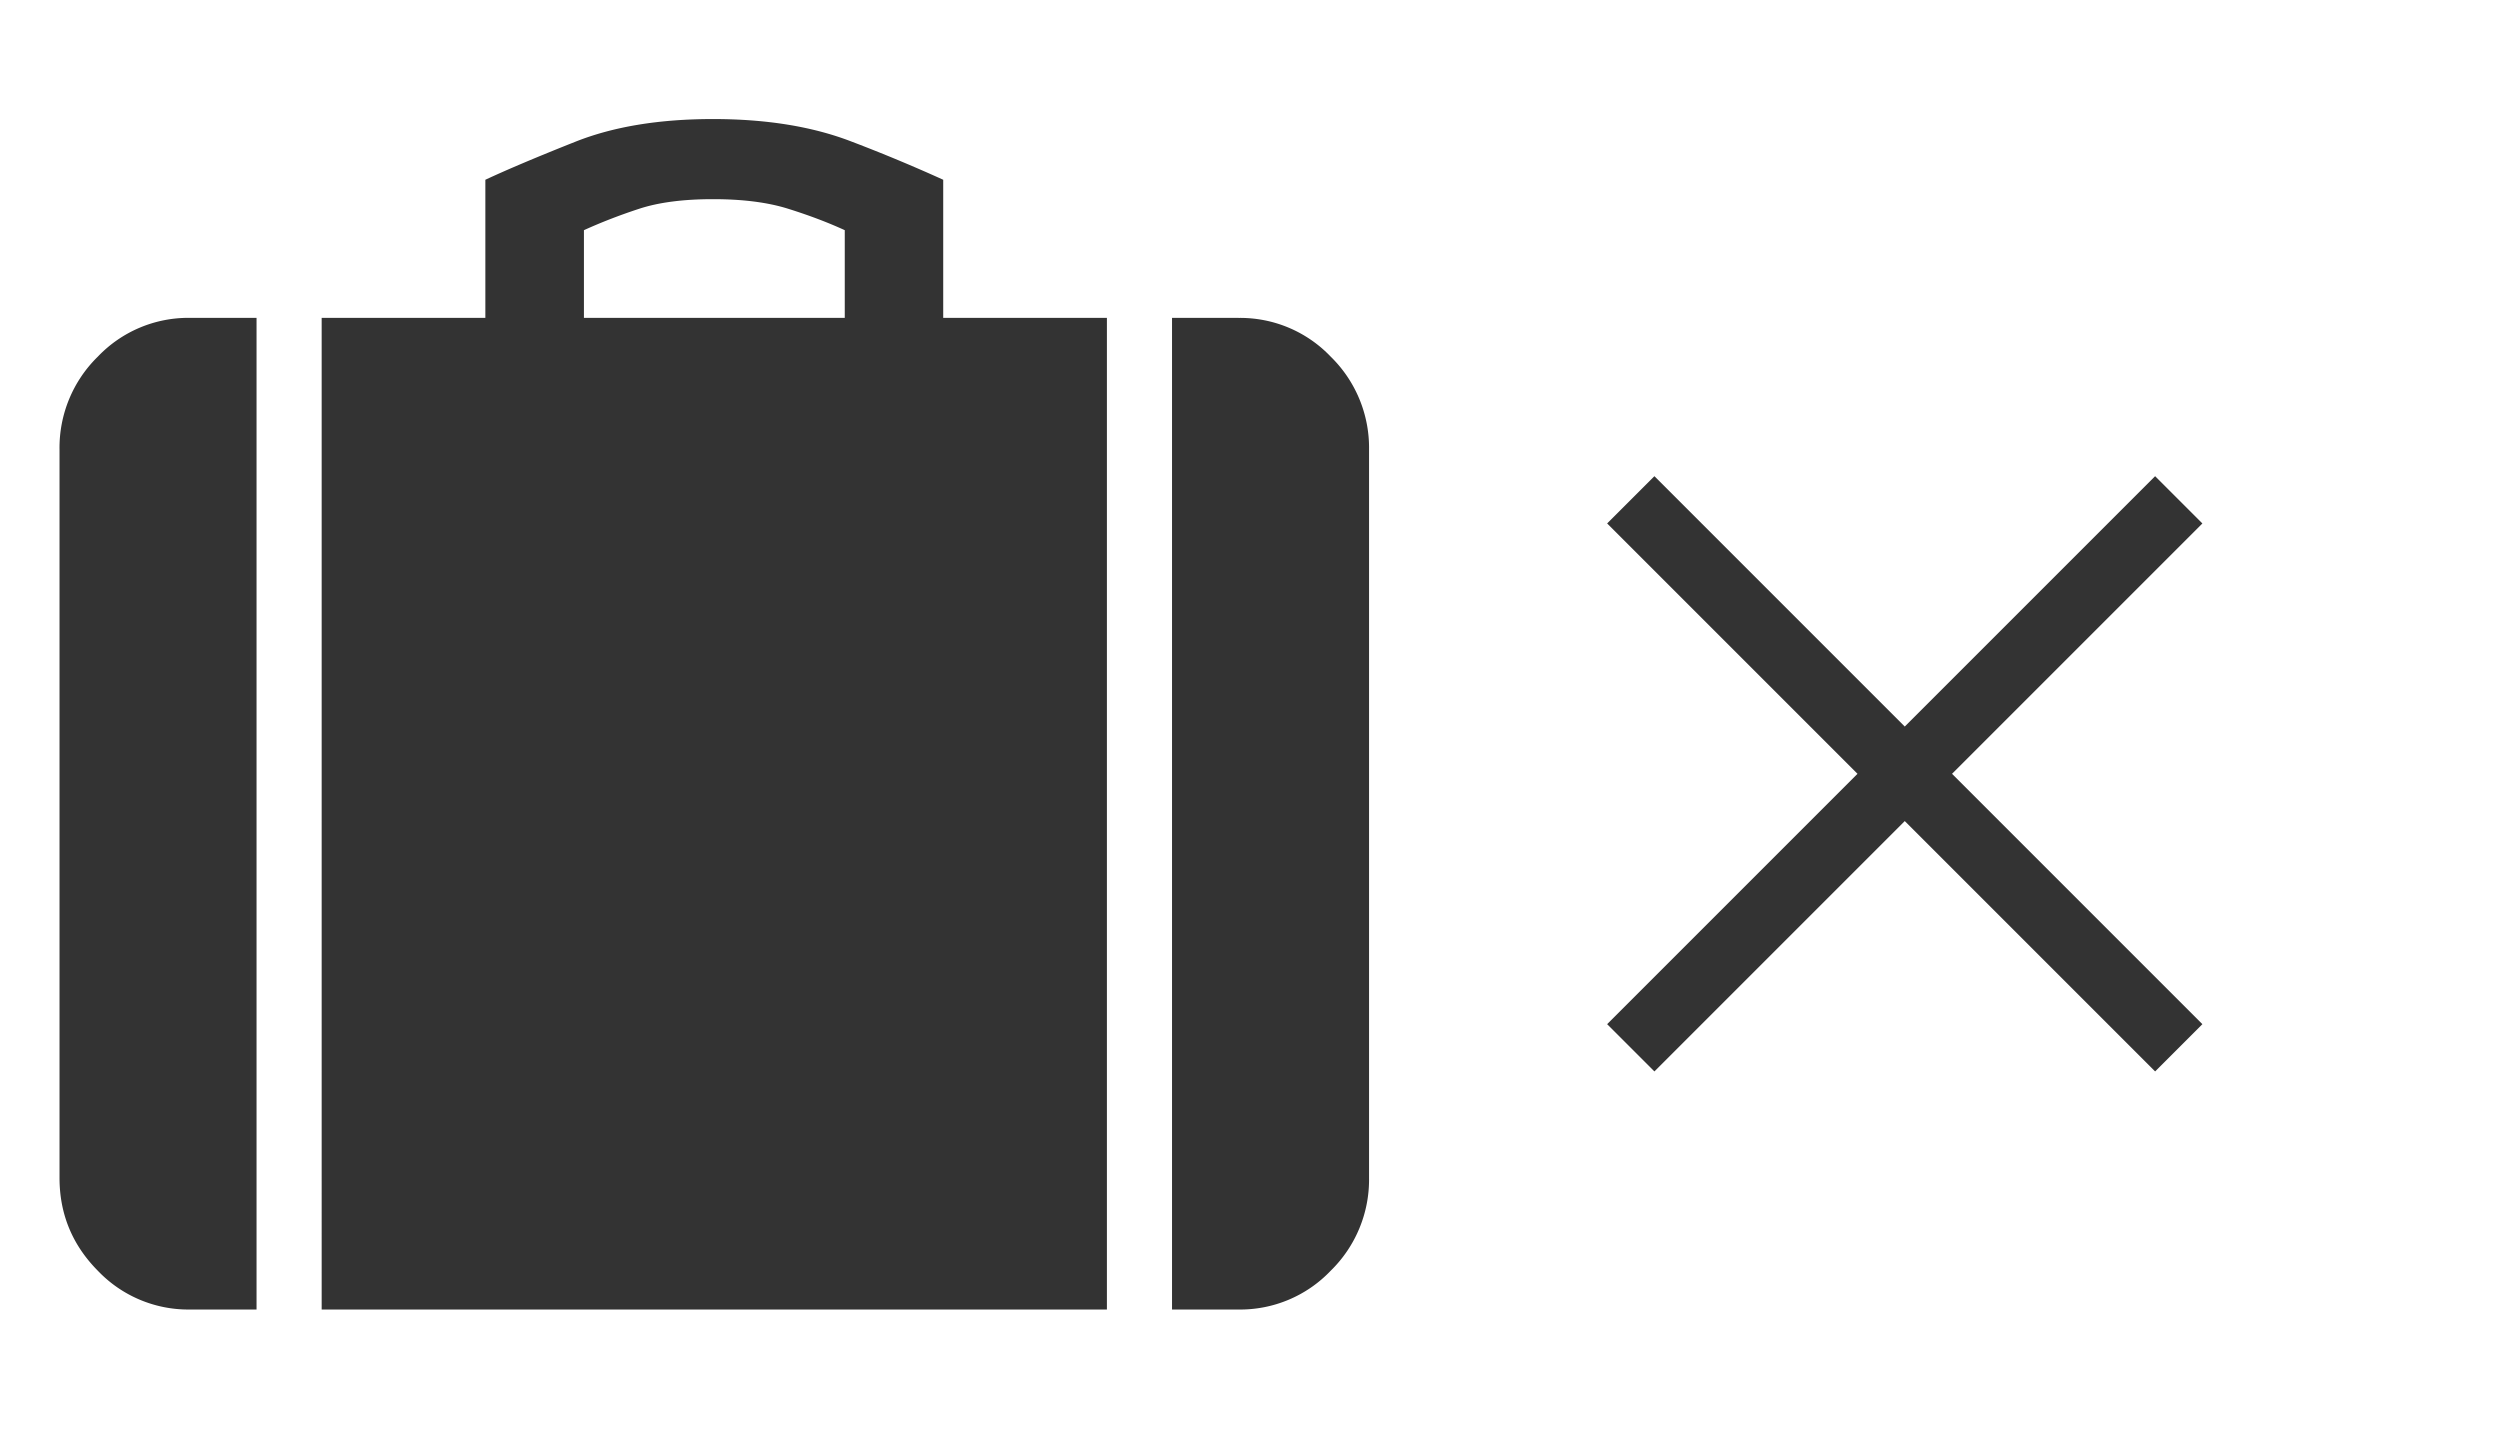 <svg xmlns="http://www.w3.org/2000/svg" width="42" height="24" viewBox="0 0 42 24">
    <g fill="#333" fill-rule="evenodd">
        <path d="M20.809 5.34H19.69V22h1.118a2.1 2.1 0 0 0 1.546-.65A2.14 2.14 0 0 0 23 19.786V7.553a2.14 2.14 0 0 0-.645-1.562 2.1 2.1 0 0 0-1.546-.65zM1 7.554v12.234c0 .608.215 1.128.645 1.562A2.1 2.1 0 0 0 3.19 22H4.31V5.34H3.19a2.1 2.1 0 0 0-1.546.651A2.14 2.14 0 0 0 1 7.553zM15.846 3.02a26.713 26.713 0 0 0-1.536-.64c-.652-.253-1.43-.38-2.331-.38-.903 0-1.673.127-2.31.38s-1.142.466-1.515.64v2.32h-2.75V22h13.192V5.34h-2.75V3.02zM14.19 5.34H9.81V3.867c.286-.13.594-.25.923-.358.33-.109.745-.163 1.247-.163.5 0 .923.054 1.267.163.344.108.659.227.945.358V5.34zM37 8.794L36.206 8 32 12.206 27.794 8 27 8.794 31.206 13 27 17.206l.794.794L32 13.794 36.206 18l.794-.794L32.794 13z"/>
    </g>
</svg>
